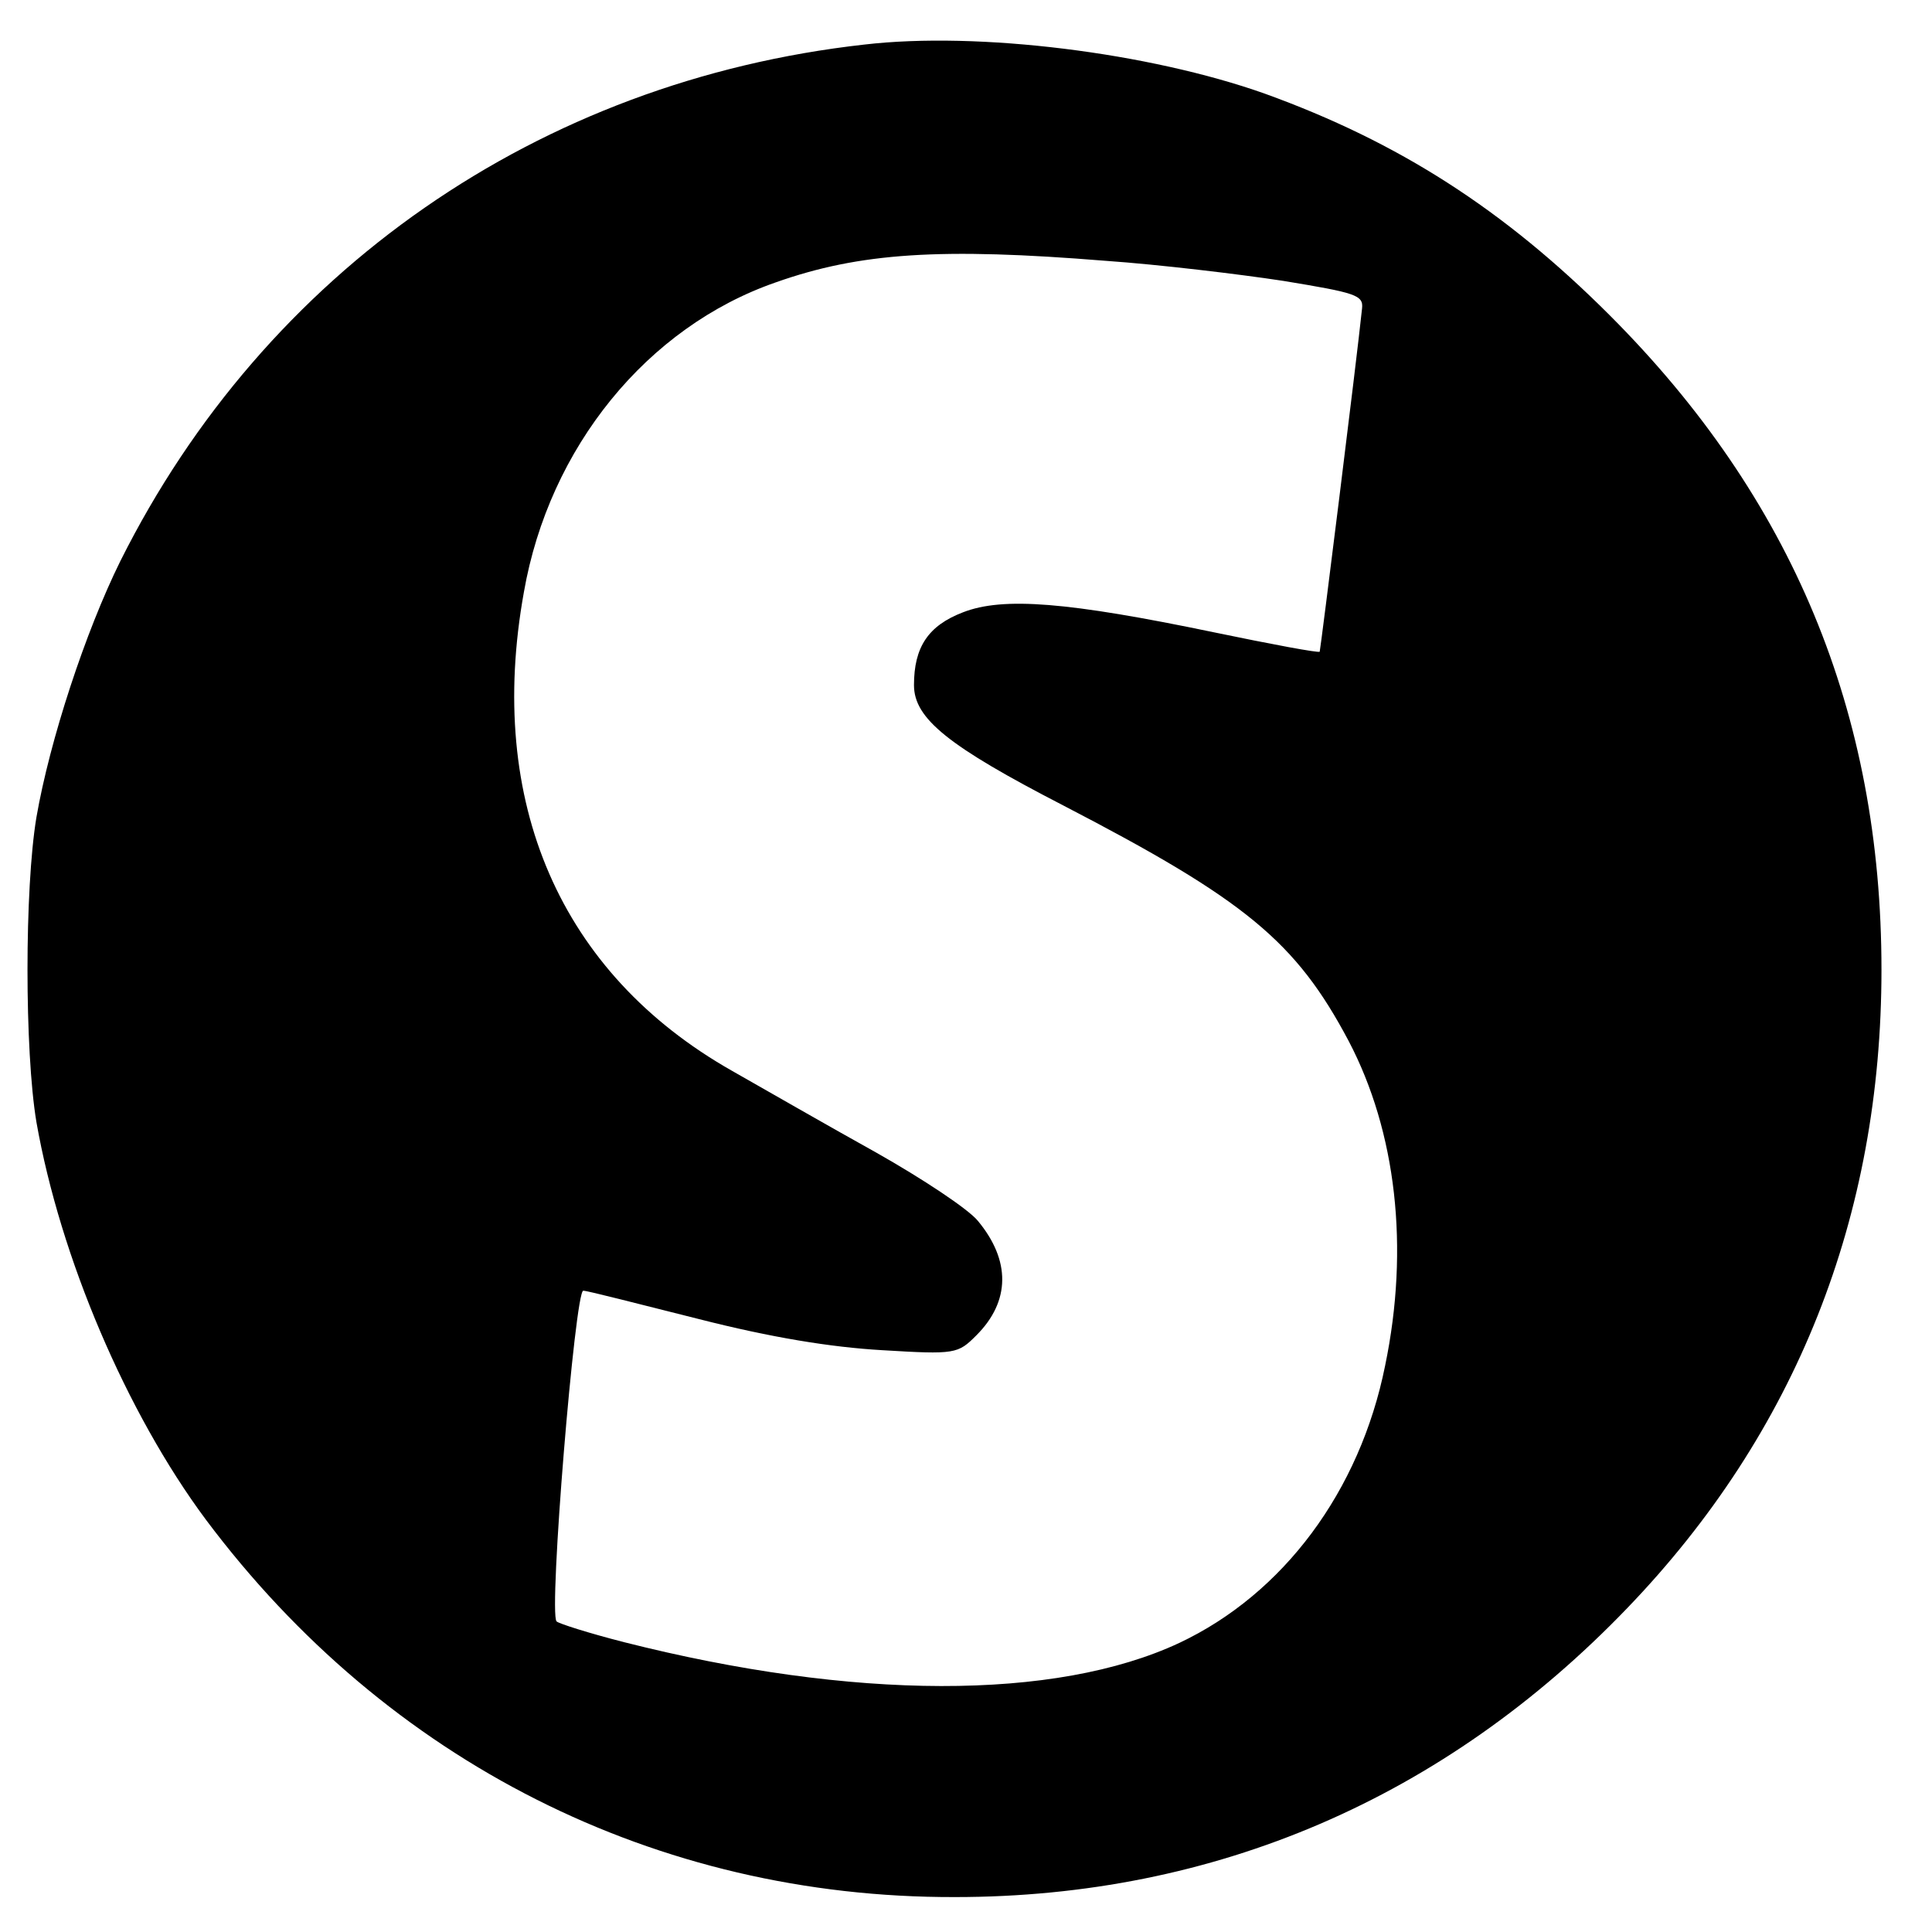 <?xml version="1.0" standalone="no"?>
<!DOCTYPE svg PUBLIC "-//W3C//DTD SVG 20010904//EN"
 "http://www.w3.org/TR/2001/REC-SVG-20010904/DTD/svg10.dtd">
<svg version="1.0" xmlns="http://www.w3.org/2000/svg"
 width="260pt" height="260pt" viewBox="0 0 260 260"
 preserveAspectRatio="xMidYMid meet">
<g transform="translate(0,260) scale(0.1,-0.1)"
fill="#000000" stroke="none">
<path d="M1163 2540 c-438 -49 -806 -305 -1001 -695 -47 -95 -95 -241 -113
-345 -16 -96 -16 -314 0 -410 32 -182 121 -391 228 -535 244 -326 606 -509
1008 -508 350 0 659 133 905 389 227 236 342 527 342 859 0 346 -120 635 -366
881 -142 142 -284 233 -464 298 -155 55 -385 84 -539 66z m325 -291 c72 -5
180 -18 239 -27 97 -16 108 -19 106 -37 -7 -68 -56 -460 -57 -462 -1 -2 -65
10 -142 26 -197 41 -284 48 -338 27 -47 -18 -66 -47 -66 -98 0 -45 46 -82 201
-162 245 -127 313 -183 384 -317 64 -122 82 -278 49 -437 -34 -169 -137 -307
-277 -373 -167 -78 -439 -77 -747 1 -47 12 -88 25 -91 28 -11 11 25 447 36
445 6 0 75 -18 155 -38 98 -25 178 -38 247 -42 99 -6 102 -5 127 20 46 46 46
101 2 154 -13 16 -75 57 -137 92 -63 35 -150 85 -194 110 -231 131 -331 361
-280 644 34 195 166 357 339 417 113 40 222 47 444 29z"/>
</g>
</svg>
